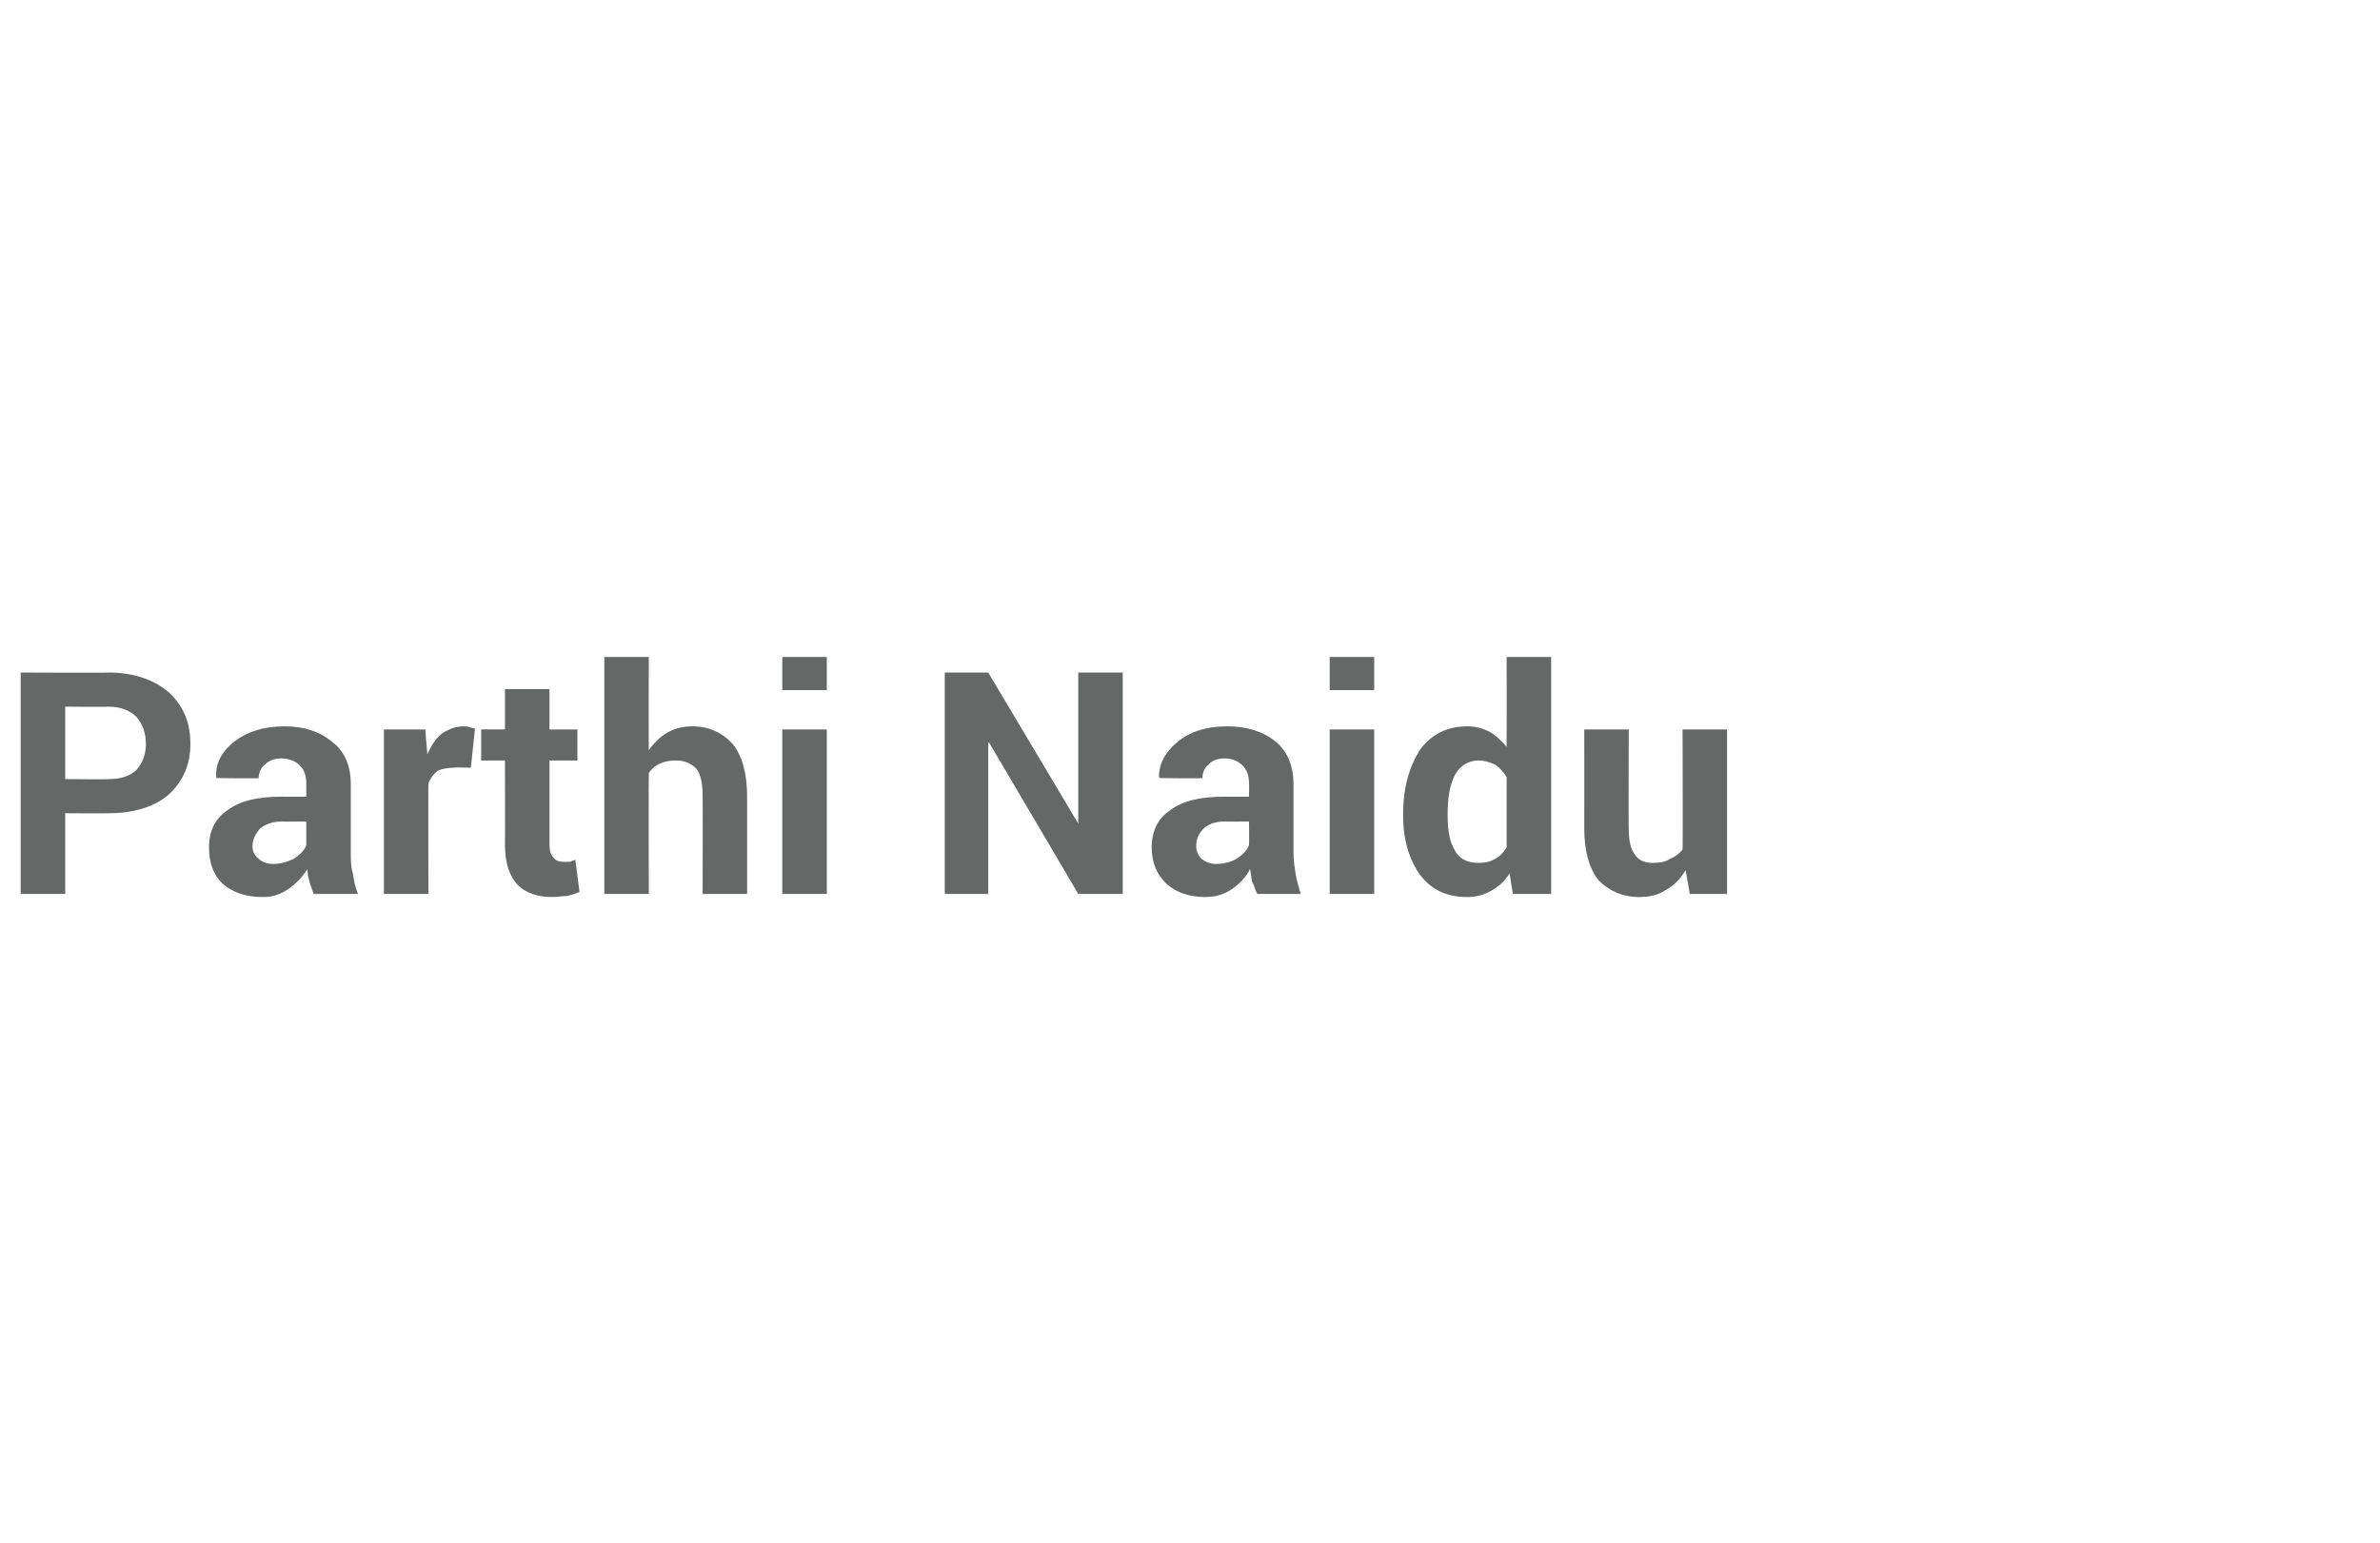 <?xml version="1.0" standalone="no"?><!DOCTYPE svg PUBLIC "-//W3C//DTD SVG 1.1//EN" "http://www.w3.org/Graphics/SVG/1.1/DTD/svg11.dtd"><svg xmlns="http://www.w3.org/2000/svg" version="1.1" width="230px" height="149.1px" viewBox="0 -1 230 149.1" style="top:-1px"><desc>About write-up</desc><defs/><g id="Polygon40433"><path d="m6.3 77.6l0 7.8l-4.3 0l0-21.4c0 0 8.49.04 8.5 0c2.4 0 4.4.7 5.8 1.9c1.4 1.3 2.1 2.9 2.1 5c0 2-.7 3.6-2.1 4.9c-1.4 1.2-3.4 1.8-5.8 1.8c-.01.03-4.2 0-4.2 0zm0-3.3c0 0 4.19.04 4.2 0c1.2 0 2.1-.3 2.7-.9c.6-.7.9-1.5.9-2.5c0-1-.3-1.9-.9-2.6c-.6-.6-1.5-1-2.7-1c-.01.04-4.2 0-4.2 0l0 7zm24 11.1c-.1-.4-.3-.8-.4-1.2c-.1-.4-.2-.8-.2-1.2c-.5.8-1.1 1.4-1.8 1.9c-.7.5-1.5.8-2.5.8c-1.7 0-3-.5-3.9-1.3c-.9-.9-1.3-2-1.3-3.5c0-1.6.6-2.8 1.8-3.6c1.2-.9 2.9-1.3 5.2-1.3c0 .01 2.4 0 2.4 0c0 0-.01-1.25 0-1.3c0-.7-.2-1.3-.6-1.7c-.4-.4-1-.7-1.8-.7c-.7 0-1.2.2-1.6.6c-.4.3-.6.8-.6 1.3c.05.05-4.1 0-4.1 0c0 0 0-.05 0-.1c-.1-1.3.5-2.4 1.7-3.4c1.3-1 2.9-1.5 4.9-1.5c1.9 0 3.4.5 4.6 1.5c1.2.9 1.8 2.3 1.8 4.1c0 0 0 6.5 0 6.5c0 .8 0 1.5.2 2.1c.1.7.2 1.3.5 2c0 0-4.3 0-4.3 0zm-3.9-2.9c.7 0 1.4-.2 2-.5c.6-.4 1-.8 1.2-1.3c-.01-.03 0-2.3 0-2.3c0 0-2.4.02-2.4 0c-.9 0-1.6.3-2.1.7c-.4.5-.7 1-.7 1.7c0 .5.2.9.6 1.2c.3.3.8.5 1.4.5zm19.1-9.3c0 0-1.61-.05-1.6 0c-.6 0-1.2.1-1.6.3c-.4.3-.7.7-.9 1.2c-.02-.04 0 10.7 0 10.7l-4.3 0l0-15.9l4 0c0 0 .18 2.36.2 2.4c.4-.9.8-1.5 1.4-2c.6-.4 1.3-.7 2.1-.7c.2 0 .4 0 .6.1c.1 0 .3.1.5.1c.01 0-.4 3.8-.4 3.8zm7.6-7.6l0 3.9l2.7 0l0 3l-2.7 0c0 0 0 8.09 0 8.1c0 .6.1 1 .4 1.3c.2.3.6.4 1 .4c.2 0 .4 0 .6 0c.1-.1.3-.1.5-.2c0 0 .4 3.1.4 3.1c-.4.2-.8.3-1.2.4c-.5 0-.9.1-1.4.1c-1.5 0-2.6-.4-3.4-1.2c-.8-.9-1.2-2.1-1.2-3.9c.02.01 0-8.1 0-8.1l-2.3 0l0-3l2.3 0l0-3.9l4.3 0zm9.6 5.9c.5-.7 1.1-1.3 1.8-1.7c.7-.4 1.5-.6 2.4-.6c1.6 0 2.9.6 3.9 1.7c.9 1.1 1.4 2.8 1.4 5.1c0-.04 0 9.4 0 9.4l-4.3 0c0 0 .02-9.49 0-9.5c0-1.2-.2-2.1-.6-2.6c-.5-.5-1.1-.8-2-.8c-.6 0-1.1.1-1.5.3c-.5.2-.8.5-1.1.9c-.03.02 0 11.7 0 11.7l-4.3 0l0-22.9l4.3 0c0 0-.03 9.02 0 9zm17.2 13.9l-4.3 0l0-15.9l4.3 0l0 15.9zm0-19.7l-4.3 0l0-3.2l4.3 0l0 3.2zm28.6 19.7l-4.3 0l-8.6-14.6l-.1 0l0 14.6l-4.2 0l0-21.4l4.2 0l8.7 14.6l0 0l0-14.6l4.3 0l0 21.4zm13 0c-.2-.4-.3-.8-.5-1.2c-.1-.4-.1-.8-.2-1.2c-.4.8-1 1.4-1.7 1.9c-.7.5-1.6.8-2.6.8c-1.7 0-2.9-.5-3.8-1.3c-.9-.9-1.4-2-1.4-3.5c0-1.6.6-2.8 1.8-3.6c1.2-.9 2.9-1.3 5.2-1.3c.04.01 2.4 0 2.4 0c0 0 .03-1.25 0-1.3c0-.7-.2-1.3-.6-1.7c-.4-.4-1-.7-1.7-.7c-.7 0-1.3.2-1.6.6c-.4.3-.6.8-.6 1.3c-.01.05-4.1 0-4.1 0c0 0-.05-.05-.1-.1c0-1.3.6-2.4 1.8-3.4c1.2-1 2.8-1.5 4.8-1.5c1.9 0 3.5.5 4.7 1.5c1.1.9 1.7 2.3 1.7 4.1c0 0 0 6.5 0 6.5c0 .8.1 1.5.2 2.1c.1.7.3 1.3.5 2c0 0-4.2 0-4.2 0zm-4-2.9c.8 0 1.5-.2 2-.5c.6-.4 1-.8 1.2-1.3c.03-.03 0-2.3 0-2.3c0 0-2.36.02-2.4 0c-.9 0-1.6.3-2 .7c-.5.5-.7 1-.7 1.7c0 .5.2.9.5 1.2c.4.3.8.5 1.4.5zm15.3 2.9l-4.3 0l0-15.9l4.3 0l0 15.9zm0-19.7l-4.3 0l0-3.2l4.3 0l0 3.2zm2.8 11.9c0-2.5.6-4.5 1.6-6.1c1.1-1.5 2.6-2.3 4.6-2.3c.8 0 1.5.2 2.1.5c.7.4 1.2.9 1.7 1.5c.01 0 0-8.7 0-8.7l4.3 0l0 22.9l-3.7 0c0 0-.33-1.97-.3-2c-.5.8-1.1 1.3-1.8 1.7c-.7.4-1.5.6-2.3.6c-2 0-3.5-.7-4.6-2.2c-1-1.4-1.6-3.3-1.6-5.6c0 0 0-.3 0-.3zm4.3.3c0 1.4.2 2.5.7 3.3c.4.8 1.2 1.2 2.3 1.2c.6 0 1.1-.1 1.6-.4c.4-.2.8-.6 1.1-1.1c0 0 0-6.8 0-6.8c-.3-.5-.7-.9-1.1-1.2c-.5-.2-1-.4-1.6-.4c-1 0-1.8.5-2.3 1.4c-.5 1-.7 2.2-.7 3.7c0 0 0 .3 0 .3zm23 5.2c-.5.8-1.1 1.5-1.9 1.9c-.7.5-1.6.7-2.6.7c-1.6 0-2.9-.6-3.9-1.6c-.9-1.1-1.4-2.8-1.4-5c.01-.02 0-9.6 0-9.6l4.3 0c0 0-.03 9.63 0 9.6c0 1.2.2 2 .6 2.5c.3.5.9.8 1.7.8c.7 0 1.3-.1 1.7-.4c.5-.2.9-.5 1.2-.9c.04-.03 0-11.6 0-11.6l4.3 0l0 15.9l-3.6 0c0 0-.41-2.32-.4-2.3z" stroke="none" fill="#666767"/></g></svg>